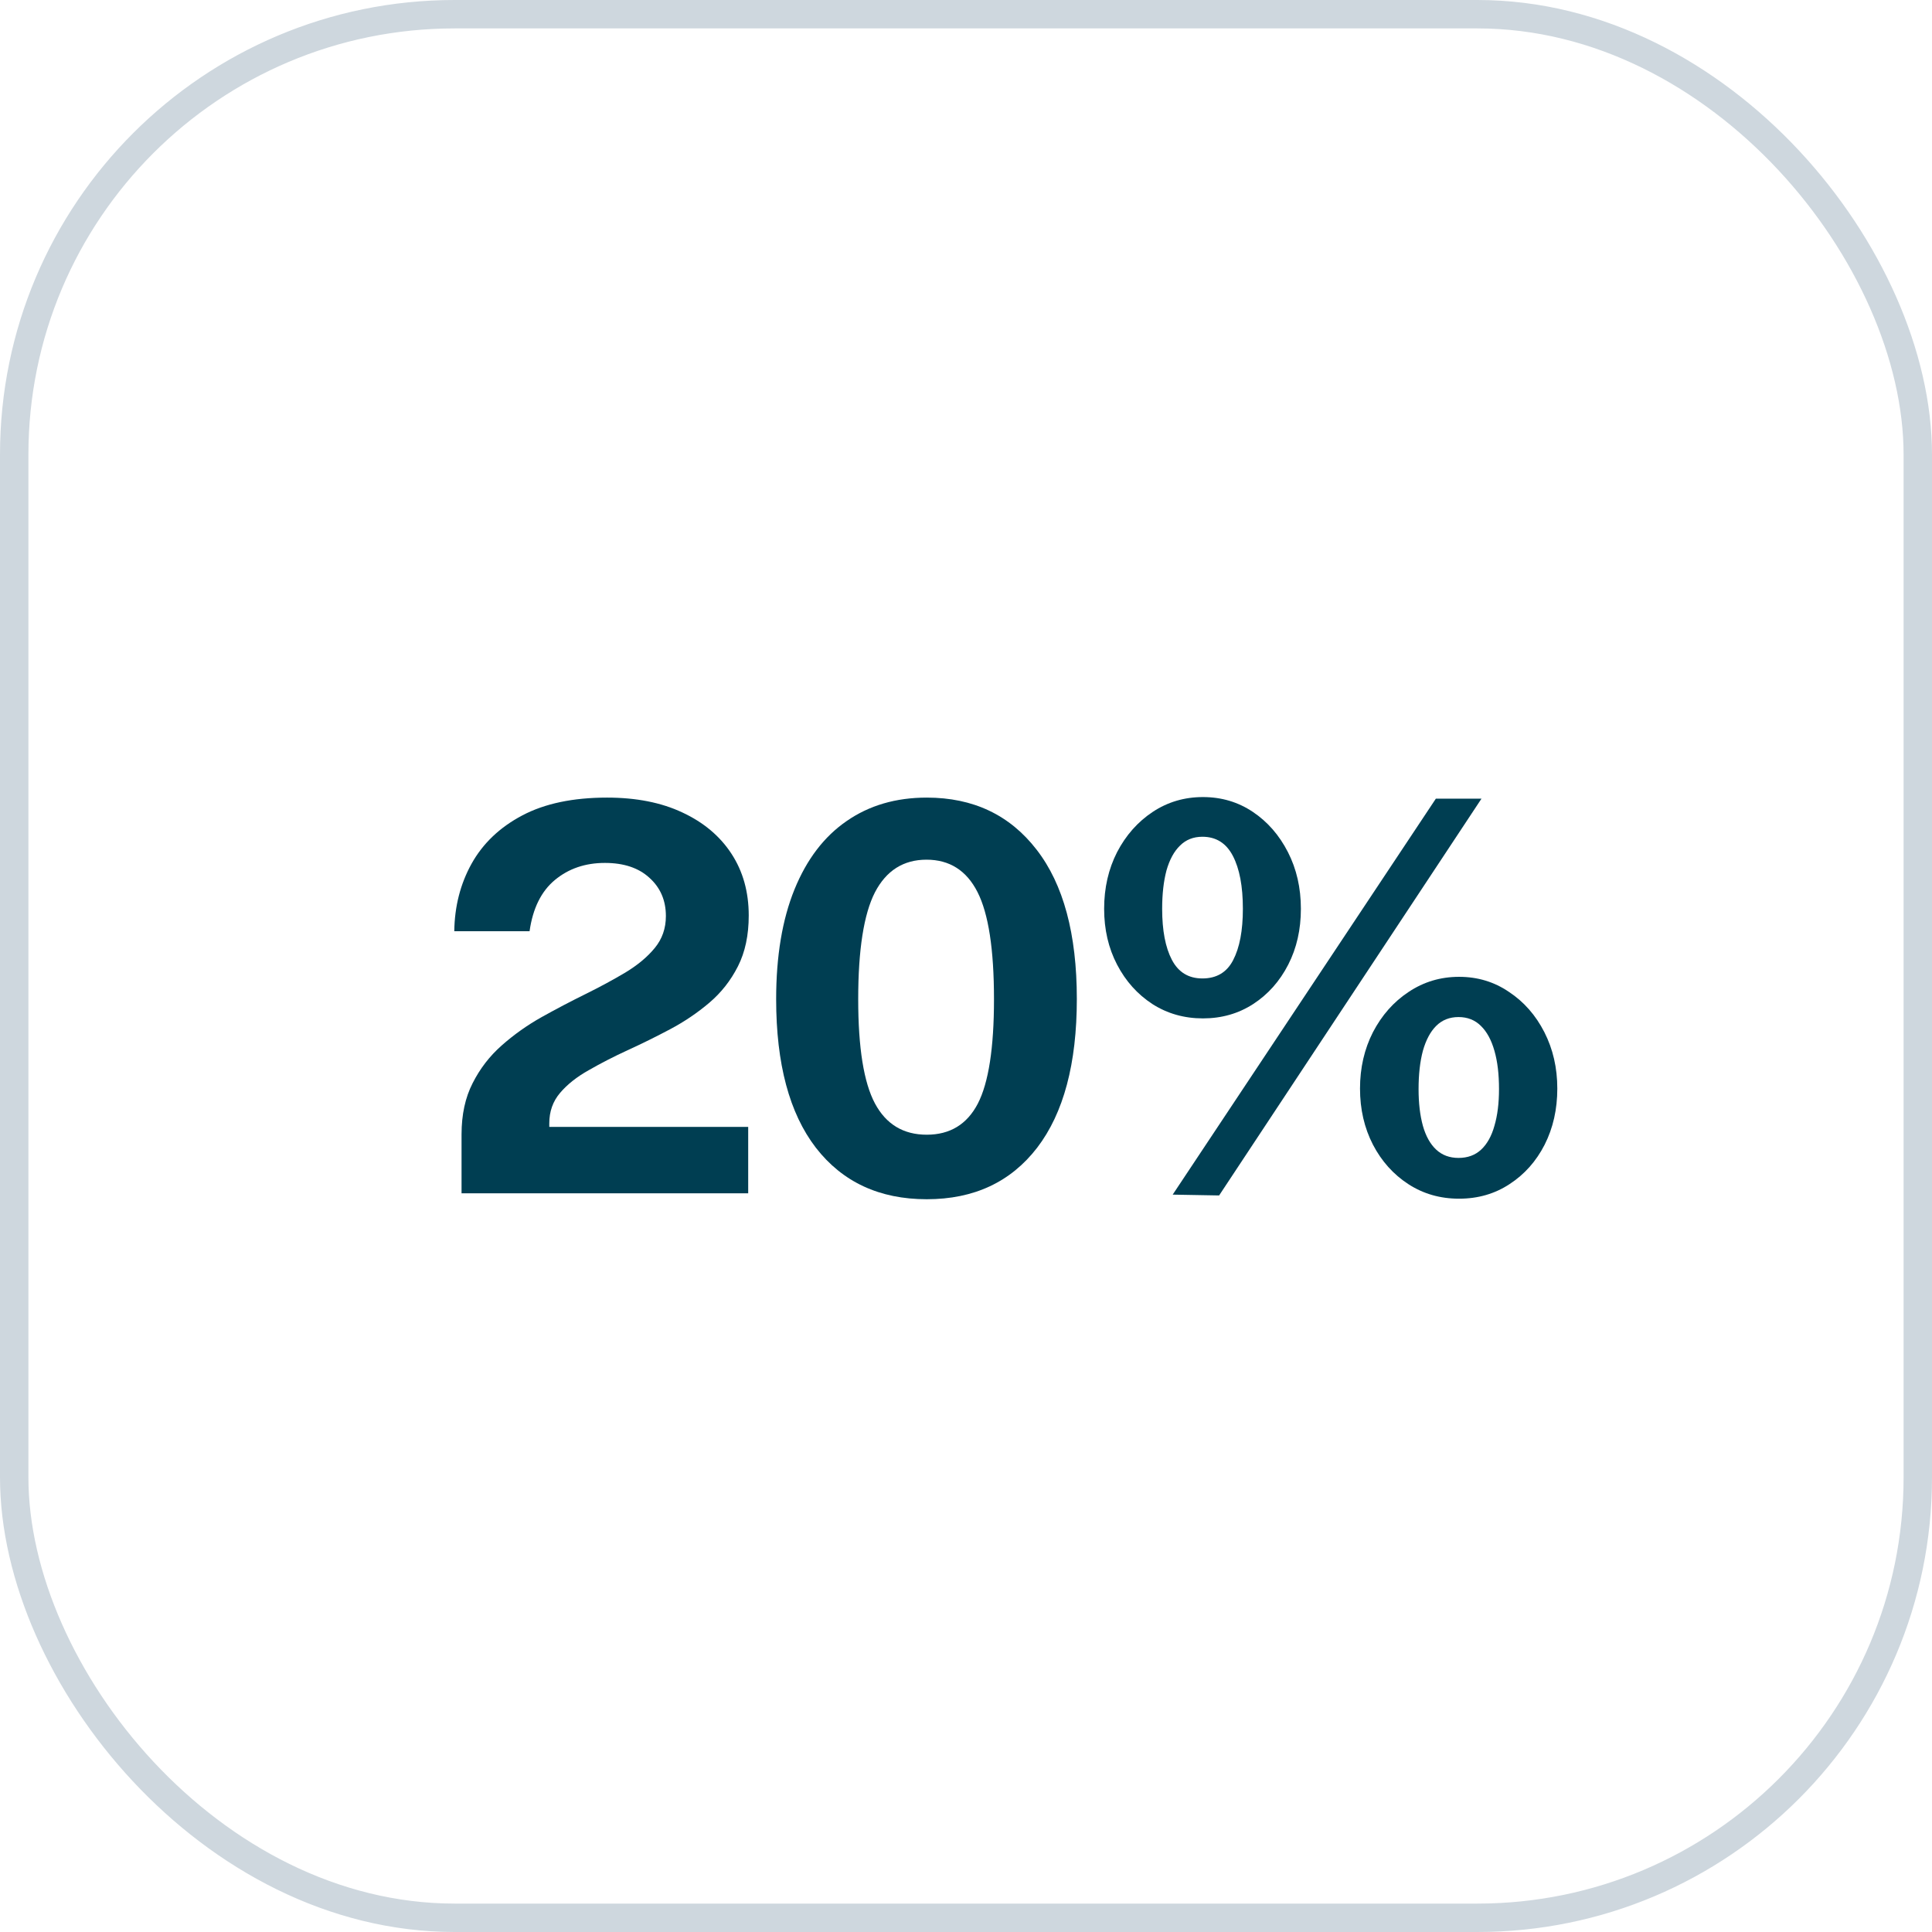 <svg xmlns="http://www.w3.org/2000/svg" width="68" height="68" viewBox="0 0 68 68" fill="none"><path d="M16.245 42V39.929C16.245 39.232 16.375 38.631 16.635 38.124C16.894 37.611 17.236 37.168 17.661 36.794C18.091 36.414 18.56 36.081 19.067 35.797C19.58 35.511 20.093 35.242 20.606 34.989C21.119 34.736 21.587 34.482 22.012 34.229C22.442 33.969 22.788 33.681 23.047 33.364C23.307 33.048 23.437 32.674 23.437 32.243C23.437 31.692 23.244 31.243 22.857 30.895C22.477 30.546 21.955 30.372 21.29 30.372C20.599 30.372 20.014 30.572 19.532 30.971C19.051 31.369 18.753 31.971 18.639 32.776H15.989C16.001 31.901 16.204 31.11 16.597 30.401C16.996 29.685 17.591 29.118 18.383 28.7C19.174 28.282 20.169 28.073 21.366 28.073C22.392 28.073 23.275 28.247 24.016 28.596C24.764 28.944 25.34 29.428 25.745 30.049C26.151 30.67 26.353 31.395 26.353 32.224C26.353 32.915 26.227 33.51 25.973 34.011C25.72 34.511 25.384 34.938 24.966 35.293C24.548 35.648 24.089 35.958 23.589 36.224C23.088 36.49 22.588 36.737 22.088 36.965C21.594 37.193 21.138 37.427 20.72 37.668C20.302 37.902 19.966 38.168 19.713 38.466C19.459 38.764 19.333 39.121 19.333 39.539V39.663H26.334V42H16.245Z" fill="#003E52"></path><path d="M32.619 28.073C34.253 28.073 35.542 28.684 36.486 29.907C37.429 31.122 37.901 32.874 37.901 35.16C37.901 37.434 37.436 39.178 36.505 40.395C35.574 41.604 34.279 42.209 32.619 42.209C30.954 42.209 29.652 41.604 28.715 40.395C27.784 39.185 27.318 37.443 27.318 35.169C27.318 33.65 27.534 32.361 27.964 31.303C28.395 30.245 29.006 29.444 29.798 28.899C30.59 28.349 31.53 28.073 32.619 28.073ZM32.619 39.938C33.436 39.938 34.035 39.574 34.415 38.846C34.795 38.111 34.985 36.886 34.985 35.169C34.985 33.415 34.792 32.158 34.405 31.398C34.019 30.638 33.42 30.258 32.61 30.258C31.799 30.258 31.194 30.641 30.795 31.407C30.403 32.174 30.206 33.428 30.206 35.169C30.206 36.88 30.403 38.102 30.795 38.837C31.188 39.571 31.796 39.938 32.619 39.938Z" fill="#003E52"></path><path d="M42.339 28.054C42.991 28.054 43.577 28.228 44.096 28.576C44.616 28.925 45.027 29.397 45.331 29.992C45.635 30.587 45.787 31.252 45.787 31.987C45.787 32.715 45.639 33.371 45.341 33.953C45.043 34.536 44.632 34.998 44.106 35.34C43.587 35.676 42.998 35.844 42.339 35.844C41.68 35.844 41.088 35.676 40.562 35.34C40.037 34.998 39.622 34.536 39.318 33.953C39.014 33.371 38.862 32.715 38.862 31.987C38.862 31.252 39.014 30.587 39.318 29.992C39.628 29.397 40.046 28.925 40.572 28.576C41.098 28.228 41.687 28.054 42.339 28.054ZM42.32 34.438C42.82 34.438 43.181 34.223 43.403 33.792C43.631 33.355 43.745 32.753 43.745 31.987C43.745 31.195 43.628 30.575 43.393 30.125C43.159 29.675 42.801 29.451 42.32 29.451C42.003 29.451 41.74 29.555 41.531 29.764C41.322 29.967 41.164 30.258 41.056 30.638C40.955 31.018 40.904 31.468 40.904 31.987C40.904 32.747 41.018 33.346 41.246 33.782C41.474 34.219 41.832 34.438 42.32 34.438ZM51.354 34.381C52.007 34.381 52.593 34.558 53.112 34.913C53.638 35.261 54.052 35.733 54.356 36.328C54.66 36.924 54.812 37.586 54.812 38.314C54.812 39.042 54.664 39.701 54.366 40.29C54.068 40.873 53.657 41.335 53.131 41.677C52.612 42.019 52.019 42.19 51.354 42.19C50.689 42.19 50.094 42.019 49.568 41.677C49.043 41.335 48.628 40.873 48.324 40.29C48.02 39.701 47.868 39.042 47.868 38.314C47.868 37.586 48.02 36.924 48.324 36.328C48.634 35.733 49.052 35.261 49.578 34.913C50.11 34.558 50.702 34.381 51.354 34.381ZM51.335 40.755C51.658 40.755 51.924 40.657 52.133 40.461C52.342 40.265 52.498 39.986 52.599 39.625C52.707 39.258 52.76 38.827 52.76 38.333C52.76 37.807 52.707 37.358 52.599 36.984C52.491 36.604 52.333 36.313 52.124 36.11C51.915 35.901 51.652 35.797 51.335 35.797C51.019 35.797 50.756 35.901 50.547 36.11C50.344 36.313 50.189 36.604 50.081 36.984C49.98 37.364 49.929 37.814 49.929 38.333C49.929 38.827 49.98 39.258 50.081 39.625C50.183 39.986 50.338 40.265 50.547 40.461C50.756 40.657 51.019 40.755 51.335 40.755ZM52.143 28.111L42.909 42.076L41.275 42.047L50.537 28.111H52.143Z" fill="#003E52"></path><rect x="0.5" y="0.5" width="67" height="67" rx="15.5" stroke="#CED7DE"></rect></svg>